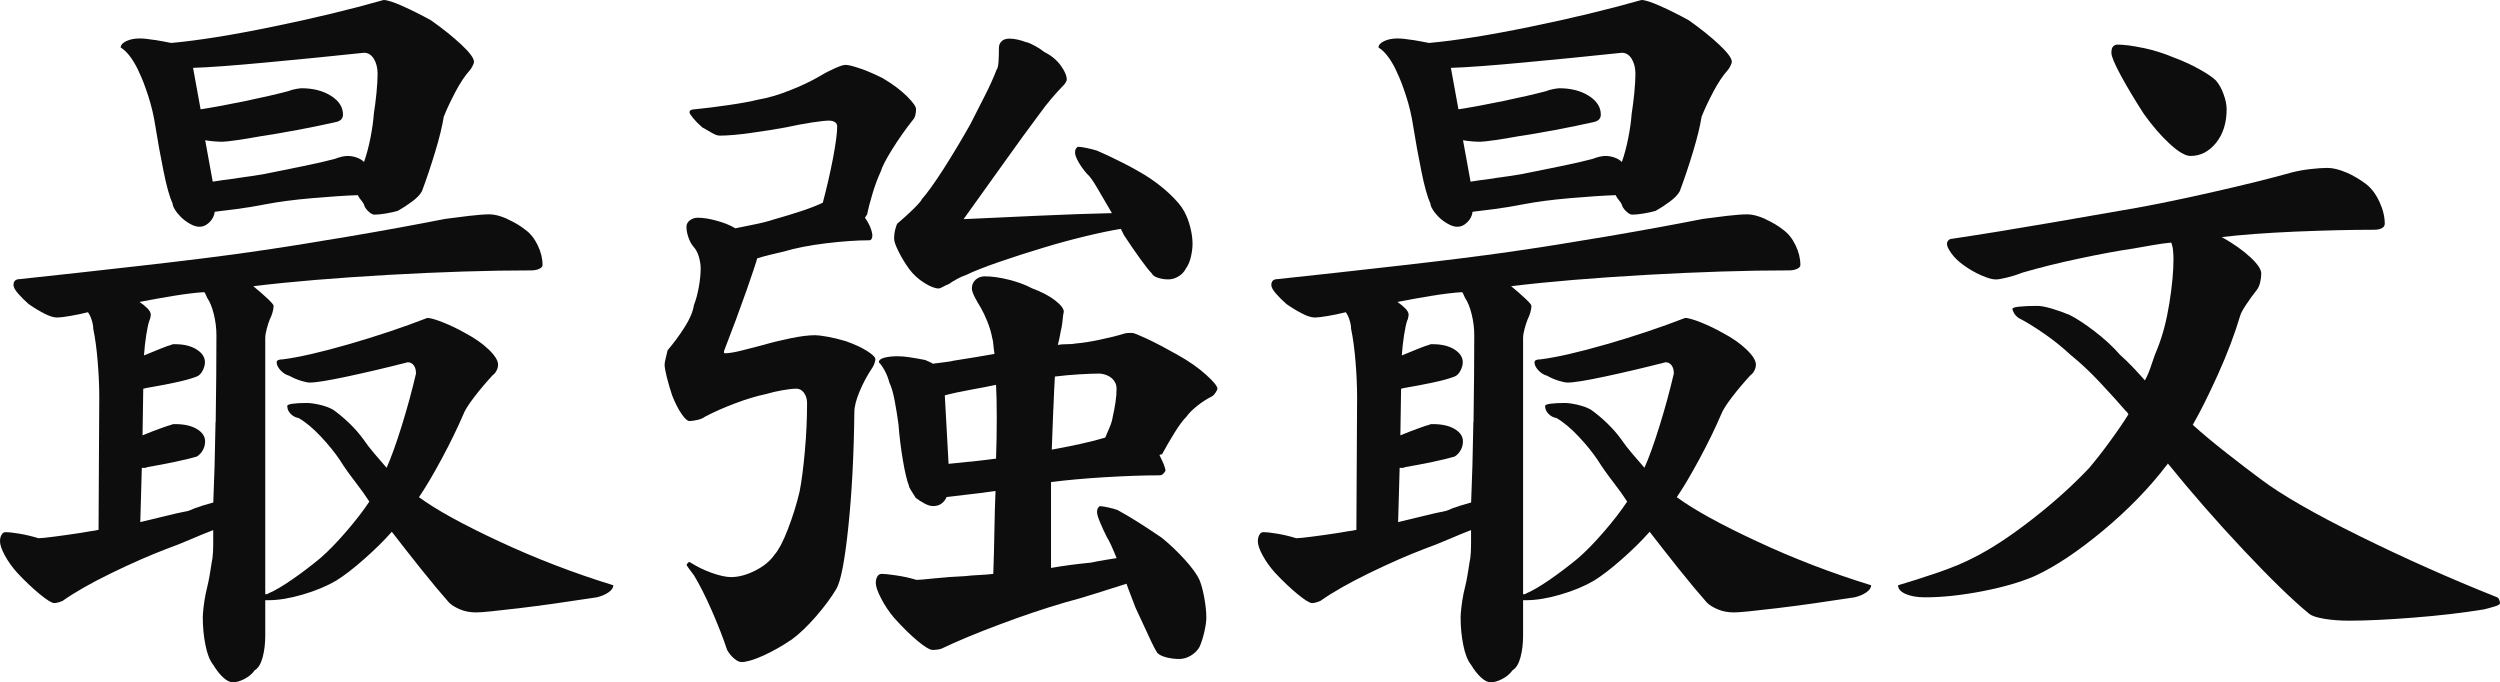 <?xml version="1.0" encoding="UTF-8"?>
<svg id="_레이어_2" data-name="레이어 2" xmlns="http://www.w3.org/2000/svg" viewBox="0 0 311.31 84.96">
  <defs>
    <style>
      .cls-1 {
        fill: #0d0d0d;
      }
    </style>
  </defs>
  <g id="_레이어_2-2" data-name=" 레이어 2">
    <g id="_레이어_1-2" data-name=" 레이어 1-2">
      <g>
        <path class="cls-1" d="m63.2,27.29c.84.38,1.58.81,2.2,1.31.62.44,1.14,1.08,1.55,1.92s.61,1.67.61,2.49c0,.19-.14.34-.42.47-.28.13-.61.19-.99.19-5.32,0-11.25.19-17.82.56-6.57.38-12.16.84-16.79,1.41.69.56,1.28,1.08,1.78,1.55.5.47.75.77.75.89,0,.25-.05.53-.14.84-.09.31-.2.59-.33.84-.13.31-.25.7-.38,1.17-.13.47-.19.86-.19,1.17v31.89h.19c.06,0,.12-.03.19-.09.75-.31,1.74-.89,2.96-1.73,1.22-.84,2.39-1.74,3.52-2.67,1-.87,2.08-1.98,3.24-3.33,1.16-1.34,2.11-2.58,2.86-3.71-.44-.69-1.03-1.52-1.78-2.49s-1.38-1.86-1.88-2.67c-.63-.94-1.42-1.92-2.39-2.95-.97-1.03-1.89-1.8-2.77-2.3-.38-.06-.7-.23-.98-.52-.28-.28-.42-.61-.42-.98,0-.12.23-.22.7-.28.47-.06,1.05-.09,1.73-.09.44,0,.99.08,1.64.23.66.16,1.2.36,1.64.61.62.44,1.28.98,1.97,1.64.69.66,1.28,1.33,1.78,2.02.38.56.84,1.17,1.41,1.83.56.66,1.06,1.24,1.5,1.74.56-1.25,1.19-2.99,1.88-5.21.69-2.22,1.28-4.39,1.78-6.52,0-.44-.09-.78-.28-1.03s-.44-.38-.75-.38c-2.69.69-5.21,1.28-7.55,1.78-2.34.5-3.89.75-4.64.75-.25,0-.63-.08-1.13-.23-.5-.16-.97-.36-1.41-.61-.44-.12-.81-.36-1.12-.7s-.47-.67-.47-.98c0-.12.06-.22.19-.28.12-.06.31-.09.56-.09,2-.25,4.74-.88,8.21-1.88s6.74-2.09,9.8-3.28c.38,0,1.03.19,1.97.56.94.38,1.84.81,2.72,1.31,1.19.63,2.17,1.31,2.95,2.06s1.17,1.38,1.17,1.88c0,.25-.06.5-.19.75s-.28.44-.47.56c-.81.88-1.58,1.78-2.3,2.72-.72.94-1.17,1.66-1.36,2.16-.75,1.75-1.66,3.61-2.72,5.58-1.06,1.97-2,3.55-2.81,4.74,2.12,1.56,5.47,3.41,10.04,5.53,4.56,2.13,9.29,3.94,14.16,5.44,0,.31-.2.61-.61.89s-.89.48-1.45.61c-3.63.56-6.86,1.02-9.71,1.36-2.85.34-4.61.52-5.3.52-.75,0-1.42-.12-2.02-.38-.59-.25-1.05-.53-1.36-.84-1-1.13-2.17-2.53-3.52-4.22-1.34-1.69-2.55-3.22-3.61-4.6-1,1.13-2.16,2.27-3.47,3.42-1.31,1.16-2.47,2.05-3.47,2.67-1.19.69-2.58,1.27-4.17,1.73-1.59.47-3.02.7-4.27.7h-.38v4.41c0,1-.11,1.91-.33,2.72s-.55,1.34-.98,1.59c-.31.44-.74.8-1.27,1.08s-1.02.42-1.45.42c-.38,0-.78-.2-1.22-.61s-.84-.92-1.22-1.55c-.44-.56-.77-1.39-.98-2.49-.22-1.09-.33-2.24-.33-3.42,0-.25.03-.66.09-1.22s.16-1.16.28-1.78c.25-1,.44-1.91.56-2.72s.22-1.37.28-1.69c.06-.5.09-1.08.09-1.73v-1.74c-.81.31-1.77.7-2.86,1.17s-2.08.86-2.95,1.17c-2.13.81-4.44,1.83-6.94,3.05s-4.5,2.36-6,3.42c-.13.06-.3.13-.52.19-.22.06-.39.09-.52.09-.31,0-.92-.38-1.83-1.13s-1.83-1.62-2.77-2.63c-.63-.69-1.14-1.41-1.55-2.16-.41-.75-.61-1.34-.61-1.78,0-.31.06-.58.19-.8.12-.22.28-.33.47-.33.44,0,1.03.06,1.78.19.75.13,1.53.31,2.34.56.31,0,.95-.06,1.92-.19.97-.12,2.08-.28,3.33-.47.31-.06.69-.12,1.12-.19.44-.06.81-.12,1.12-.19l.09-16.51c0-1.31-.06-2.77-.19-4.36s-.31-2.99-.56-4.17c0-.31-.06-.67-.19-1.08-.13-.41-.28-.73-.47-.98-.75.19-1.5.34-2.25.47s-1.28.19-1.59.19c-.44,0-.98-.17-1.64-.52-.66-.34-1.3-.73-1.92-1.17-.5-.44-.94-.88-1.31-1.31-.38-.44-.56-.78-.56-1.03s.06-.44.19-.56c.12-.12.31-.19.56-.19,4.69-.5,9.79-1.06,15.29-1.69,5.5-.62,10-1.19,13.5-1.69s7.55-1.14,12.15-1.92c4.59-.78,8.61-1.52,12.05-2.2.94-.12,1.94-.25,3-.38,1.06-.12,1.91-.19,2.53-.19s1.36.19,2.2.56l.05.04ZM19.26,4.97c.75.13,1.44.25,2.06.38,3.38-.31,7.58-.98,12.62-2.02,5.03-1.03,9.64-2.14,13.83-3.33.44,0,1.22.25,2.34.75,1.13.5,2.31,1.09,3.56,1.78,1.5,1.06,2.77,2.08,3.8,3.05,1.03.97,1.55,1.67,1.55,2.11,0,.13-.06.31-.19.56s-.25.44-.38.56c-.56.63-1.14,1.5-1.74,2.63-.59,1.12-1.08,2.16-1.45,3.09-.19,1.19-.55,2.66-1.08,4.41s-1.08,3.38-1.64,4.88c-.25.44-.67.88-1.27,1.31-.59.44-1.17.81-1.74,1.13-.44.13-.94.23-1.5.33-.56.09-1.03.14-1.41.14-.19,0-.41-.11-.66-.33s-.44-.45-.56-.7c-.06-.25-.19-.48-.38-.7-.19-.22-.34-.45-.47-.7-1.63.06-3.53.19-5.72.38-2.19.19-4.1.44-5.72.75-1.25.25-2.49.45-3.7.61-1.22.16-2.11.27-2.67.33-.06.5-.28.94-.66,1.31s-.78.56-1.22.56c-.38,0-.78-.12-1.22-.38-.44-.25-.81-.53-1.12-.84s-.56-.62-.75-.94c-.19-.31-.28-.56-.28-.75-.38-.81-.75-2.14-1.12-3.99-.38-1.84-.72-3.74-1.03-5.67-.19-1.25-.48-2.5-.89-3.75s-.77-2.19-1.08-2.81c-.25-.62-.6-1.25-1.03-1.88-.44-.62-.88-1.06-1.31-1.31,0-.31.23-.58.7-.8.47-.22,1.02-.33,1.64-.33.5,0,1.12.06,1.88.19h0Zm7.6,47.55c.06-3.94.09-7.53.09-10.79,0-.88-.11-1.75-.33-2.63s-.49-1.53-.8-1.97c-.06-.12-.13-.27-.19-.42-.06-.16-.13-.27-.19-.33-1.06.06-2.36.22-3.89.47-1.53.25-2.92.5-4.17.75.38.25.7.52.98.8s.42.55.42.8c0,.06-.02.17-.05.33-.03.16-.08.3-.14.42-.13.38-.25.97-.38,1.78-.13.81-.22,1.66-.28,2.53.75-.31,1.44-.59,2.06-.84s1.06-.41,1.31-.47c.12-.06.22-.09.28-.09h.19c1.13,0,2.03.22,2.72.66s1.03.97,1.03,1.59c0,.31-.09.66-.28,1.03-.19.38-.44.63-.75.75-.63.25-1.53.5-2.72.75s-2.34.47-3.47.66c-.06,0-.14.02-.23.05s-.17.05-.23.05l-.09,5.81c.75-.31,1.47-.59,2.16-.84s1.16-.41,1.41-.47c.12-.06.22-.09.28-.09h.19c1.13,0,2.03.2,2.72.61s1.03.92,1.03,1.55c0,.38-.09.74-.28,1.08s-.44.61-.75.8c-.63.19-1.53.41-2.72.66s-2.34.47-3.47.66c-.06.06-.16.09-.28.09h-.38l-.19,6.75c.81-.19,1.78-.42,2.91-.7,1.12-.28,2.16-.52,3.09-.7.56-.25,1.16-.47,1.78-.66s1.06-.31,1.31-.38c.12-2.75.22-6.1.28-10.04h.02Zm2.63-30.34c1.25-.16,2.41-.33,3.47-.52,1.56-.31,3.17-.64,4.83-.98,1.66-.34,2.95-.64,3.89-.89.31-.12.61-.22.89-.28.28-.06.52-.09.7-.09.38,0,.75.06,1.12.19.38.13.69.31.94.56.31-.88.58-1.88.8-3,.22-1.13.36-2.12.42-3,.12-.75.23-1.61.33-2.58.09-.97.14-1.77.14-2.39,0-.75-.16-1.38-.47-1.88s-.72-.75-1.22-.75c-4.13.44-8.22.84-12.29,1.22-4.06.38-7.07.6-9,.66l.94,5.16c1.62-.25,3.48-.59,5.58-1.03,2.09-.44,3.86-.84,5.3-1.22.31-.12.64-.22.99-.28.34-.06.58-.09.7-.09,1.44,0,2.66.31,3.66.94,1,.63,1.5,1.41,1.5,2.34,0,.25-.08.45-.23.61-.16.16-.39.27-.7.33-1.38.31-2.97.64-4.78.98-1.81.34-3.38.61-4.69.8-1,.19-1.96.34-2.86.47-.91.13-1.49.19-1.74.19-.31,0-.67-.01-1.08-.05-.41-.03-.77-.08-1.08-.14l.94,5.16c.75-.12,1.75-.27,3-.42v-.02Z"/>
        <path class="cls-1" d="m107.14,8.53c.88.31,1.81.72,2.81,1.22,1.25.75,2.25,1.5,3,2.25s1.12,1.28,1.12,1.59c0,.25-.03.5-.09.75s-.16.44-.28.56c-.94,1.19-1.8,2.41-2.58,3.66s-1.27,2.19-1.45,2.81c-.38.81-.72,1.73-1.03,2.77-.31,1.03-.53,1.89-.66,2.58-.06.06-.11.13-.14.19-.03.06-.08.13-.14.19.31.44.55.86.7,1.27.16.41.23.74.23.98,0,.13-.03.25-.09.38s-.16.19-.28.19c-1.56,0-3.38.13-5.44.38s-3.81.6-5.25,1.03c-.56.13-1.16.27-1.78.42-.63.16-1.13.3-1.5.42-.13.5-.58,1.86-1.36,4.08-.78,2.22-1.7,4.71-2.77,7.46v.19c0,.06.03.09.09.09.5,0,1.19-.11,2.06-.33.88-.22,1.78-.45,2.72-.7,1.06-.31,2.2-.59,3.42-.84s2.23-.38,3.05-.38c.31,0,.83.06,1.55.19.72.13,1.48.31,2.3.56,1.06.38,1.94.78,2.63,1.22.69.44,1.03.78,1.03,1.03,0,.06-.03.2-.09.42-.06.22-.16.42-.28.61-.63.94-1.16,1.92-1.59,2.95s-.66,1.89-.66,2.58c-.06,5.31-.31,10.08-.75,14.3s-.94,6.8-1.5,7.74c-.63,1.06-1.47,2.2-2.53,3.42-1.06,1.22-2.06,2.17-3,2.86-1.19.81-2.38,1.48-3.56,2.02-1.19.53-2.1.8-2.72.8-.25,0-.55-.14-.89-.42s-.64-.64-.89-1.08c-.5-1.5-1.14-3.14-1.92-4.92-.78-1.78-1.52-3.24-2.2-4.36-.19-.25-.38-.5-.56-.75-.19-.25-.31-.44-.38-.56.06-.12.12-.22.19-.28.06-.06.12-.09.19-.09.88.56,1.8,1.02,2.77,1.36.97.34,1.77.52,2.39.52.94,0,1.94-.27,3-.8,1.06-.53,1.88-1.2,2.44-2.02.5-.56,1.05-1.61,1.64-3.14s1.08-3.08,1.45-4.64c.25-1.25.47-2.92.66-5.02.19-2.09.28-4.11.28-6.05,0-.5-.13-.92-.38-1.27-.25-.34-.56-.52-.94-.52-.44,0-1.02.06-1.74.19-.72.13-1.39.28-2.02.47-1.19.25-2.49.64-3.89,1.17-1.41.53-2.64,1.08-3.71,1.64-.25.19-.58.33-.98.42-.41.09-.74.14-.99.14s-.58-.3-.98-.89c-.41-.59-.8-1.36-1.17-2.3-.25-.75-.47-1.5-.66-2.25s-.28-1.28-.28-1.59c0-.19.05-.45.14-.8.09-.34.17-.67.23-.98.75-.88,1.45-1.83,2.11-2.86s1.05-1.95,1.17-2.77c.25-.62.45-1.37.61-2.25s.23-1.66.23-2.34c0-.44-.08-.92-.23-1.45-.16-.53-.39-.95-.7-1.27-.25-.31-.46-.7-.61-1.17-.16-.47-.23-.89-.23-1.27,0-.31.14-.58.42-.8.28-.22.61-.33.98-.33.69,0,1.48.13,2.39.38.91.25,1.67.56,2.3.94.56-.12,1.33-.28,2.3-.47.97-.19,1.83-.41,2.58-.66,1.12-.31,2.25-.66,3.38-1.03,1.13-.38,2-.72,2.63-1.03.5-1.88.92-3.72,1.27-5.53.34-1.81.52-3.13.52-3.94,0-.25-.09-.44-.28-.56-.19-.12-.44-.19-.75-.19-.38,0-1.08.08-2.11.23-1.03.16-2.11.36-3.24.61-1.38.25-2.85.49-4.41.7-1.56.22-2.85.33-3.85.33-.25,0-.56-.11-.94-.33s-.78-.45-1.22-.7c-.44-.38-.81-.75-1.12-1.13s-.47-.62-.47-.75.06-.22.19-.28c.12-.06.28-.09.47-.09,1.25-.12,2.64-.3,4.17-.52,1.53-.22,2.8-.45,3.8-.7,1.13-.19,2.41-.56,3.85-1.13,1.44-.56,2.69-1.16,3.75-1.78.62-.38,1.25-.7,1.88-.98.62-.28,1.06-.42,1.31-.42.38,0,1,.16,1.88.47l-.02-.02Zm6.19,35.97c.62.09,1.25.2,1.88.33.12.06.3.14.52.23.22.09.36.17.42.23.5-.06,1-.12,1.5-.19.5-.06.88-.12,1.12-.19.81-.12,1.69-.27,2.63-.42.94-.16,1.75-.3,2.44-.42-.06-.38-.11-.75-.14-1.13s-.08-.66-.14-.84c-.13-.69-.33-1.37-.61-2.06-.28-.69-.55-1.25-.8-1.69-.31-.5-.58-.97-.8-1.41s-.33-.78-.33-1.03c0-.44.16-.8.47-1.08.31-.28.69-.42,1.13-.42.88,0,1.88.14,3,.42,1.13.28,2.09.64,2.91,1.08,1.19.44,2.14.94,2.86,1.5s1.08,1.03,1.08,1.41c-.06.25-.11.56-.14.94-.03.38-.08.72-.14,1.03-.06.25-.13.56-.19.94-.06.38-.16.78-.28,1.22.31-.06.7-.09,1.17-.09s.83-.03,1.08-.09c.81-.06,1.81-.22,3-.47s2.19-.5,3-.75c.19-.06.39-.09.61-.09h.42c.19,0,.81.25,1.88.75,1.06.5,2.31,1.16,3.75,1.97s2.63,1.64,3.56,2.49c.94.84,1.41,1.42,1.41,1.74,0,.06-.06.2-.19.42-.13.22-.28.39-.47.52-.63.31-1.24.7-1.83,1.17-.59.47-1.05.92-1.36,1.36-.44.44-.94,1.11-1.5,2.02s-1.06,1.77-1.5,2.58c0,.06-.03.09-.09.09s-.16.03-.28.09c.19.38.36.75.52,1.12.16.38.23.66.23.84-.06.13-.16.25-.28.38-.13.13-.28.19-.47.19-1.94,0-4.19.08-6.75.23-2.56.16-4.82.36-6.75.61v10.69c.69-.12,1.52-.25,2.49-.38.97-.12,1.8-.22,2.49-.28.56-.12,1.14-.23,1.74-.33.59-.09,1.08-.17,1.45-.23-.25-.62-.49-1.17-.7-1.64-.22-.47-.39-.8-.52-.98-.31-.62-.59-1.23-.84-1.83-.25-.59-.38-1.02-.38-1.27s.05-.44.14-.56c.09-.12.17-.19.23-.19.19,0,.5.05.94.14s.84.2,1.22.33c.81.44,1.74.98,2.77,1.64s1.95,1.27,2.77,1.83c1,.81,1.95,1.72,2.86,2.72s1.52,1.85,1.83,2.53c.25.63.45,1.39.61,2.3s.24,1.7.24,2.39c0,.44-.08,1.02-.24,1.73-.16.72-.36,1.36-.61,1.92-.25.44-.61.8-1.08,1.08-.47.28-.95.42-1.45.42s-1.02-.06-1.55-.19c-.53-.13-.92-.31-1.17-.56-.25-.38-.63-1.11-1.12-2.2-.5-1.09-1.03-2.24-1.59-3.42-.19-.5-.39-1.03-.61-1.59s-.39-1.03-.52-1.41c-1,.31-2.24.7-3.7,1.17-1.47.47-2.8.86-3.99,1.17-2.56.75-5.3,1.67-8.21,2.77-2.91,1.09-5.27,2.08-7.08,2.95-.13.06-.31.11-.56.14s-.44.05-.56.05c-.38,0-1.02-.38-1.92-1.13s-1.89-1.72-2.95-2.91c-.63-.75-1.16-1.55-1.59-2.39-.44-.84-.66-1.48-.66-1.92,0-.31.06-.58.19-.8.12-.22.31-.33.56-.33.31,0,.91.06,1.78.19.88.13,1.72.31,2.53.56.31,0,1.06-.06,2.25-.19,1.19-.12,2.47-.22,3.85-.28.5-.06,1.09-.11,1.78-.14s1.25-.08,1.69-.14c.06-1.62.11-3.41.14-5.35.03-1.94.08-3.59.14-4.97-1.31.19-2.55.34-3.7.47-1.16.13-1.96.22-2.39.28-.13.31-.33.58-.61.8-.28.22-.64.33-1.08.33-.31,0-.67-.11-1.08-.33-.41-.22-.77-.45-1.08-.7-.19-.31-.38-.61-.56-.89s-.28-.48-.28-.61c-.25-.62-.5-1.67-.75-3.14s-.44-2.98-.56-4.55c-.13-.94-.28-1.91-.47-2.91-.19-1-.41-1.75-.66-2.25-.13-.5-.31-.98-.56-1.45s-.5-.83-.75-1.08c0-.25.22-.44.66-.56.44-.12,1-.19,1.69-.19.44,0,.97.05,1.59.14h-.05Zm14.54-39.25c.81.31,1.53.72,2.16,1.22.88.44,1.56,1,2.06,1.69s.75,1.28.75,1.78c0,.06-.05.17-.14.33s-.2.3-.33.42c-.38.38-.84.89-1.41,1.55-.56.66-1.06,1.3-1.5,1.92-1.31,1.75-2.86,3.88-4.64,6.38s-3.39,4.75-4.83,6.75c2.56-.12,5.61-.27,9.14-.42,3.53-.16,6.64-.27,9.33-.33-.63-1.06-1.22-2.08-1.78-3.05-.56-.97-1-1.58-1.31-1.83-.44-.5-.8-1-1.08-1.5s-.42-.88-.42-1.13.05-.44.14-.56c.09-.12.17-.19.23-.19.25,0,.59.05,1.03.14s.88.2,1.31.33c.88.38,1.88.84,3,1.41,1.13.56,2.09,1.09,2.91,1.59,1.13.69,2.16,1.47,3.1,2.34.94.88,1.56,1.63,1.88,2.25.31.56.56,1.22.75,1.97s.28,1.44.28,2.06c0,.44-.06.95-.19,1.55-.13.59-.34,1.11-.66,1.55-.19.38-.48.69-.89.94-.41.25-.83.38-1.27.38s-.86-.06-1.27-.19c-.41-.12-.67-.31-.8-.56-.31-.31-.8-.92-1.45-1.83-.66-.91-1.33-1.89-2.02-2.95-.06-.12-.13-.25-.19-.38-.06-.12-.13-.25-.19-.38-1.19.19-2.69.5-4.5.94s-3.53.91-5.16,1.41c-1.88.56-3.72,1.16-5.53,1.78-1.81.63-3.16,1.16-4.03,1.59-.38.13-.77.3-1.17.52-.41.22-.74.42-.99.61-.31.13-.58.25-.8.38s-.39.19-.52.19c-.44,0-1.03-.23-1.78-.7s-1.38-1.05-1.88-1.73c-.5-.69-.94-1.41-1.31-2.16-.38-.75-.56-1.28-.56-1.59,0-.44.05-.83.14-1.17s.17-.58.23-.7c.81-.69,1.52-1.33,2.11-1.92s.92-.98.99-1.17c.62-.69,1.5-1.91,2.63-3.66,1.12-1.75,2.25-3.63,3.38-5.63.5-1,1.08-2.14,1.74-3.42s1.17-2.42,1.55-3.42c.12-.12.2-.45.23-.98.03-.53.05-1.11.05-1.73,0-.31.11-.58.33-.8.22-.22.55-.33.98-.33.62,0,1.34.16,2.16.47v-.03Zm-7.03,52.24c1.13-.12,2.19-.25,3.19-.38.06-1.62.09-3.31.09-5.06s-.03-3.13-.09-4.13c-.88.19-1.92.39-3.14.61-1.22.22-2.3.45-3.24.7l.47,8.53c.69-.06,1.59-.16,2.72-.28h0Zm10.32-6.52c-.06,1.72-.13,3.39-.19,5.02,1.06-.19,2.24-.42,3.52-.7,1.28-.28,2.33-.55,3.14-.8.12-.31.3-.72.52-1.22.22-.5.36-.97.42-1.41.12-.5.23-1.08.33-1.73s.14-1.23.14-1.73-.19-.92-.56-1.27c-.38-.34-.88-.55-1.5-.61-.63,0-1.47.03-2.53.09-1.06.06-2.1.16-3.09.28-.06,1-.13,2.36-.19,4.08h-.01Z"/>
        <path class="cls-1" d="m219.83,27.29c.84.38,1.58.81,2.2,1.31.62.44,1.14,1.08,1.55,1.92s.61,1.67.61,2.49c0,.19-.14.34-.42.47-.28.13-.61.19-.99.19-5.32,0-11.25.19-17.82.56-6.57.38-12.16.84-16.79,1.41.69.56,1.28,1.08,1.78,1.55.5.47.75.77.75.89,0,.25-.05.53-.14.84s-.2.59-.33.84c-.13.31-.25.7-.38,1.17-.13.47-.19.86-.19,1.17v31.89h.19c.06,0,.12-.03.19-.09.75-.31,1.74-.89,2.96-1.73,1.22-.84,2.39-1.74,3.52-2.67,1-.87,2.08-1.98,3.24-3.33,1.16-1.34,2.11-2.58,2.86-3.71-.44-.69-1.03-1.52-1.78-2.49s-1.38-1.86-1.88-2.67c-.63-.94-1.42-1.92-2.39-2.95-.97-1.03-1.89-1.8-2.77-2.3-.38-.06-.7-.23-.98-.52-.28-.28-.42-.61-.42-.98,0-.12.23-.22.7-.28.47-.06,1.05-.09,1.73-.09.44,0,.99.08,1.64.23.66.16,1.2.36,1.64.61.62.44,1.28.98,1.97,1.64.69.66,1.28,1.33,1.78,2.02.38.56.84,1.17,1.41,1.83.56.66,1.06,1.24,1.5,1.74.56-1.25,1.19-2.99,1.88-5.21.69-2.22,1.28-4.39,1.78-6.52,0-.44-.09-.78-.28-1.03s-.44-.38-.75-.38c-2.69.69-5.21,1.28-7.55,1.78-2.34.5-3.89.75-4.64.75-.25,0-.63-.08-1.13-.23-.5-.16-.97-.36-1.41-.61-.44-.12-.81-.36-1.12-.7s-.47-.67-.47-.98c0-.12.06-.22.19-.28.12-.06.31-.09.56-.09,2-.25,4.74-.88,8.21-1.88,3.47-1,6.74-2.09,9.8-3.28.38,0,1.03.19,1.97.56.94.38,1.84.81,2.72,1.31,1.19.63,2.17,1.31,2.95,2.06s1.17,1.38,1.17,1.88c0,.25-.06.5-.19.75s-.28.44-.47.56c-.81.88-1.58,1.78-2.3,2.72-.72.94-1.17,1.66-1.36,2.16-.75,1.75-1.66,3.61-2.72,5.58-1.06,1.97-2,3.55-2.81,4.74,2.12,1.56,5.47,3.41,10.04,5.53,4.56,2.13,9.29,3.94,14.16,5.44,0,.31-.2.61-.61.89s-.89.48-1.45.61c-3.63.56-6.86,1.02-9.71,1.36-2.85.34-4.61.52-5.3.52-.75,0-1.42-.12-2.02-.38-.59-.25-1.05-.53-1.36-.84-1-1.13-2.17-2.53-3.52-4.22-1.34-1.69-2.55-3.22-3.61-4.6-1,1.13-2.16,2.27-3.47,3.42-1.31,1.16-2.47,2.05-3.47,2.67-1.19.69-2.58,1.27-4.17,1.73-1.59.47-3.02.7-4.27.7h-.38v4.41c0,1-.11,1.91-.33,2.72-.22.81-.55,1.34-.98,1.59-.31.44-.74.8-1.27,1.08s-1.02.42-1.45.42c-.38,0-.78-.2-1.22-.61-.44-.41-.84-.92-1.22-1.55-.44-.56-.77-1.39-.98-2.49-.22-1.09-.33-2.24-.33-3.42,0-.25.03-.66.09-1.22s.16-1.16.28-1.78c.25-1,.44-1.91.56-2.72s.22-1.37.28-1.69c.06-.5.09-1.08.09-1.73v-1.74c-.81.31-1.77.7-2.86,1.17-1.09.47-2.08.86-2.95,1.17-2.13.81-4.44,1.83-6.94,3.05s-4.5,2.36-6,3.42c-.13.06-.3.13-.52.19-.22.06-.39.09-.52.09-.31,0-.92-.38-1.83-1.13s-1.83-1.62-2.77-2.63c-.63-.69-1.14-1.41-1.55-2.16s-.61-1.34-.61-1.78c0-.31.06-.58.19-.8.12-.22.28-.33.47-.33.44,0,1.03.06,1.78.19.75.13,1.53.31,2.34.56.31,0,.95-.06,1.92-.19.97-.12,2.08-.28,3.33-.47.31-.06.69-.12,1.12-.19.44-.06.81-.12,1.12-.19l.09-16.51c0-1.31-.06-2.77-.19-4.36s-.31-2.99-.56-4.17c0-.31-.06-.67-.19-1.08-.13-.41-.28-.73-.47-.98-.75.19-1.5.34-2.25.47s-1.28.19-1.59.19c-.44,0-.98-.17-1.64-.52-.66-.34-1.3-.73-1.92-1.17-.5-.44-.94-.88-1.31-1.31-.38-.44-.56-.78-.56-1.03s.06-.44.19-.56c.12-.12.31-.19.56-.19,4.69-.5,9.79-1.06,15.29-1.69,5.5-.62,10-1.19,13.5-1.69s7.55-1.14,12.15-1.92c4.59-.78,8.61-1.52,12.05-2.2.94-.12,1.94-.25,3-.38,1.06-.12,1.91-.19,2.53-.19s1.36.19,2.2.56l.05.04Zm-43.94-22.32c.75.13,1.44.25,2.06.38,3.38-.31,7.58-.98,12.62-2.02,5.03-1.03,9.64-2.14,13.83-3.33.44,0,1.22.25,2.34.75,1.13.5,2.31,1.09,3.56,1.78,1.5,1.06,2.77,2.08,3.8,3.05,1.03.97,1.55,1.67,1.55,2.11,0,.13-.06.31-.19.56s-.25.44-.38.56c-.56.63-1.14,1.5-1.74,2.63-.59,1.12-1.08,2.16-1.45,3.09-.19,1.19-.55,2.66-1.08,4.41s-1.08,3.38-1.64,4.88c-.25.44-.67.88-1.27,1.31-.59.44-1.17.81-1.74,1.13-.44.13-.94.23-1.5.33-.56.09-1.03.14-1.41.14-.19,0-.41-.11-.66-.33s-.44-.45-.56-.7c-.06-.25-.19-.48-.38-.7-.19-.22-.34-.45-.47-.7-1.63.06-3.53.19-5.72.38-2.19.19-4.1.44-5.72.75-1.25.25-2.49.45-3.7.61-1.22.16-2.11.27-2.67.33-.06.5-.28.94-.66,1.31s-.78.56-1.22.56c-.38,0-.78-.12-1.22-.38-.44-.25-.81-.53-1.12-.84s-.56-.62-.75-.94c-.19-.31-.28-.56-.28-.75-.38-.81-.75-2.14-1.12-3.99-.38-1.84-.72-3.74-1.03-5.67-.19-1.25-.48-2.5-.89-3.75-.41-1.25-.77-2.19-1.08-2.81-.25-.62-.6-1.25-1.03-1.88-.44-.62-.88-1.06-1.31-1.31,0-.31.23-.58.7-.8.47-.22,1.02-.33,1.64-.33.5,0,1.12.06,1.88.19h0Zm7.6,47.55c.06-3.94.09-7.53.09-10.79,0-.88-.11-1.75-.33-2.63-.22-.88-.49-1.53-.8-1.97-.06-.12-.13-.27-.19-.42-.06-.16-.13-.27-.19-.33-1.06.06-2.36.22-3.89.47s-2.92.5-4.17.75c.38.25.7.52.98.8s.42.55.42.8c0,.06-.02.17-.05.33-.03.16-.08.3-.14.42-.13.38-.25.97-.38,1.78-.13.81-.22,1.66-.28,2.53.75-.31,1.44-.59,2.06-.84s1.06-.41,1.31-.47c.12-.06.22-.09.28-.09h.19c1.13,0,2.03.22,2.72.66.69.44,1.03.97,1.03,1.59,0,.31-.09.66-.28,1.03-.19.38-.44.63-.75.75-.63.25-1.53.5-2.72.75-1.19.25-2.34.47-3.47.66-.06,0-.14.02-.23.05-.09.03-.17.05-.23.05l-.09,5.81c.75-.31,1.47-.59,2.16-.84s1.16-.41,1.41-.47c.12-.06.22-.09.28-.09h.19c1.13,0,2.03.2,2.72.61.69.41,1.03.92,1.03,1.55,0,.38-.09.74-.28,1.08s-.44.61-.75.8c-.63.19-1.53.41-2.72.66-1.19.25-2.34.47-3.47.66-.06.06-.16.09-.28.09h-.38l-.19,6.75c.81-.19,1.78-.42,2.91-.7,1.12-.28,2.16-.52,3.09-.7.56-.25,1.16-.47,1.78-.66.62-.19,1.06-.31,1.31-.38.12-2.75.22-6.1.28-10.04h.02Zm2.63-30.34c1.25-.16,2.41-.33,3.47-.52,1.56-.31,3.17-.64,4.83-.98,1.66-.34,2.95-.64,3.89-.89.31-.12.61-.22.89-.28.28-.06.52-.09.7-.09.38,0,.75.06,1.12.19.38.13.69.31.94.56.31-.88.58-1.88.8-3,.22-1.13.36-2.12.42-3,.12-.75.23-1.61.33-2.58.09-.97.14-1.77.14-2.39,0-.75-.16-1.38-.47-1.88s-.72-.75-1.22-.75c-4.13.44-8.22.84-12.29,1.22-4.06.38-7.07.6-9,.66l.94,5.16c1.62-.25,3.48-.59,5.58-1.03,2.09-.44,3.86-.84,5.3-1.22.31-.12.64-.22.99-.28.34-.06.58-.09.7-.09,1.44,0,2.66.31,3.66.94,1,.63,1.5,1.41,1.5,2.34,0,.25-.08.45-.23.61-.16.16-.39.27-.7.33-1.38.31-2.97.64-4.78.98-1.81.34-3.38.61-4.69.8-1,.19-1.96.34-2.86.47-.91.13-1.49.19-1.74.19-.31,0-.67-.01-1.08-.05-.41-.03-.77-.08-1.08-.14l.94,5.16c.75-.12,1.75-.27,3-.42v-.02Z"/>
        <path class="cls-1" d="m292.18,21.48c.88.38,1.72.88,2.53,1.5.62.5,1.16,1.22,1.59,2.16.44.94.66,1.85.66,2.72,0,.25-.13.44-.38.56-.25.13-.56.19-.94.19-2.88,0-6.14.08-9.8.23-3.66.16-6.77.39-9.33.7h.19c1.44.81,2.61,1.64,3.52,2.49.91.84,1.36,1.52,1.36,2.02,0,.38-.05.75-.14,1.12-.09.38-.23.69-.42.94-.5.63-.95,1.25-1.36,1.88s-.64,1.06-.7,1.31c-.69,2.31-1.61,4.75-2.77,7.32-1.16,2.56-2.2,4.66-3.14,6.28,1.25,1.13,2.67,2.31,4.27,3.56,1.59,1.25,2.99,2.31,4.17,3.19,2.56,1.94,6.66,4.3,12.29,7.08s11.35,5.33,17.16,7.64c.12.06.22.17.28.33.06.16.09.3.09.42s-.2.25-.61.38-.86.25-1.36.38c-2.69.44-5.63.78-8.82,1.03s-5.85.38-7.97.38c-1.13,0-2.16-.08-3.1-.23-.94-.16-1.56-.36-1.88-.61-2.13-1.75-4.86-4.41-8.21-7.97-3.35-3.56-6.49-7.16-9.43-10.79v.09l-.09.09c-2.19,2.88-4.85,5.61-7.97,8.21-3.13,2.6-5.97,4.49-8.54,5.67-1.75.75-3.92,1.38-6.52,1.88-2.59.5-4.96.75-7.08.75-1,0-1.81-.14-2.44-.42s-.94-.64-.94-1.08c1.5-.44,3.16-.97,4.97-1.59,1.81-.62,3.31-1.25,4.5-1.88,2.12-1.06,4.55-2.66,7.27-4.78,2.72-2.12,5.08-4.25,7.08-6.38.75-.88,1.59-1.95,2.53-3.24.94-1.28,1.72-2.42,2.34-3.42-.06-.12-.13-.22-.19-.28-.06-.06-.13-.12-.19-.19-.81-.94-1.84-2.08-3.09-3.42-1.25-1.34-2.5-2.52-3.75-3.52-1-.94-2.11-1.83-3.33-2.67-1.22-.84-2.27-1.48-3.14-1.92-.25-.19-.44-.39-.56-.61-.13-.22-.19-.39-.19-.52s.3-.22.89-.28c.59-.06,1.33-.09,2.2-.09.44,0,1.03.11,1.78.33s1.5.49,2.25.8c.88.44,1.92,1.13,3.14,2.06,1.22.94,2.27,1.91,3.14,2.91.5.44,1.05.97,1.64,1.59.59.63,1.08,1.16,1.45,1.59.31-.56.59-1.23.84-2.02.25-.78.5-1.45.75-2.02.62-1.56,1.11-3.41,1.45-5.53s.52-3.97.52-5.53c0-.31-.02-.66-.05-1.03-.03-.38-.11-.72-.23-1.03-.69.06-1.49.17-2.39.33-.91.16-1.7.3-2.39.42-1.75.25-3.96.66-6.61,1.22-2.66.56-5.05,1.16-7.17,1.78-.62.25-1.27.45-1.92.61-.66.16-1.11.23-1.36.23-.44,0-1.05-.17-1.83-.52-.78-.34-1.52-.77-2.2-1.27-.62-.44-1.12-.92-1.5-1.45-.38-.53-.56-.92-.56-1.17,0-.19.06-.34.19-.47.12-.12.28-.19.47-.19,3.75-.56,7.8-1.22,12.15-1.97,4.34-.75,7.96-1.37,10.83-1.88,2.75-.5,5.99-1.17,9.71-2.02,3.72-.84,6.92-1.64,9.61-2.39.75-.19,1.53-.33,2.34-.42s1.5-.14,2.06-.14c.69,0,1.47.19,2.34.56h.04Zm-25.32-15.52c1.31.28,2.56.67,3.75,1.17,1.19.44,2.28.94,3.28,1.5s1.69,1.03,2.06,1.41c.38.44.69,1,.94,1.69.25.69.38,1.31.38,1.88,0,1.69-.44,3.08-1.31,4.17-.88,1.09-1.94,1.64-3.19,1.64-.63,0-1.49-.5-2.58-1.5s-2.17-2.25-3.24-3.75c-1.13-1.75-2.08-3.34-2.86-4.78-.78-1.44-1.17-2.38-1.17-2.81,0-.31.05-.55.14-.7.09-.16.27-.27.52-.33.88,0,1.97.14,3.28.42h0Z"/>
      </g>
    </g>
  </g>
</svg>